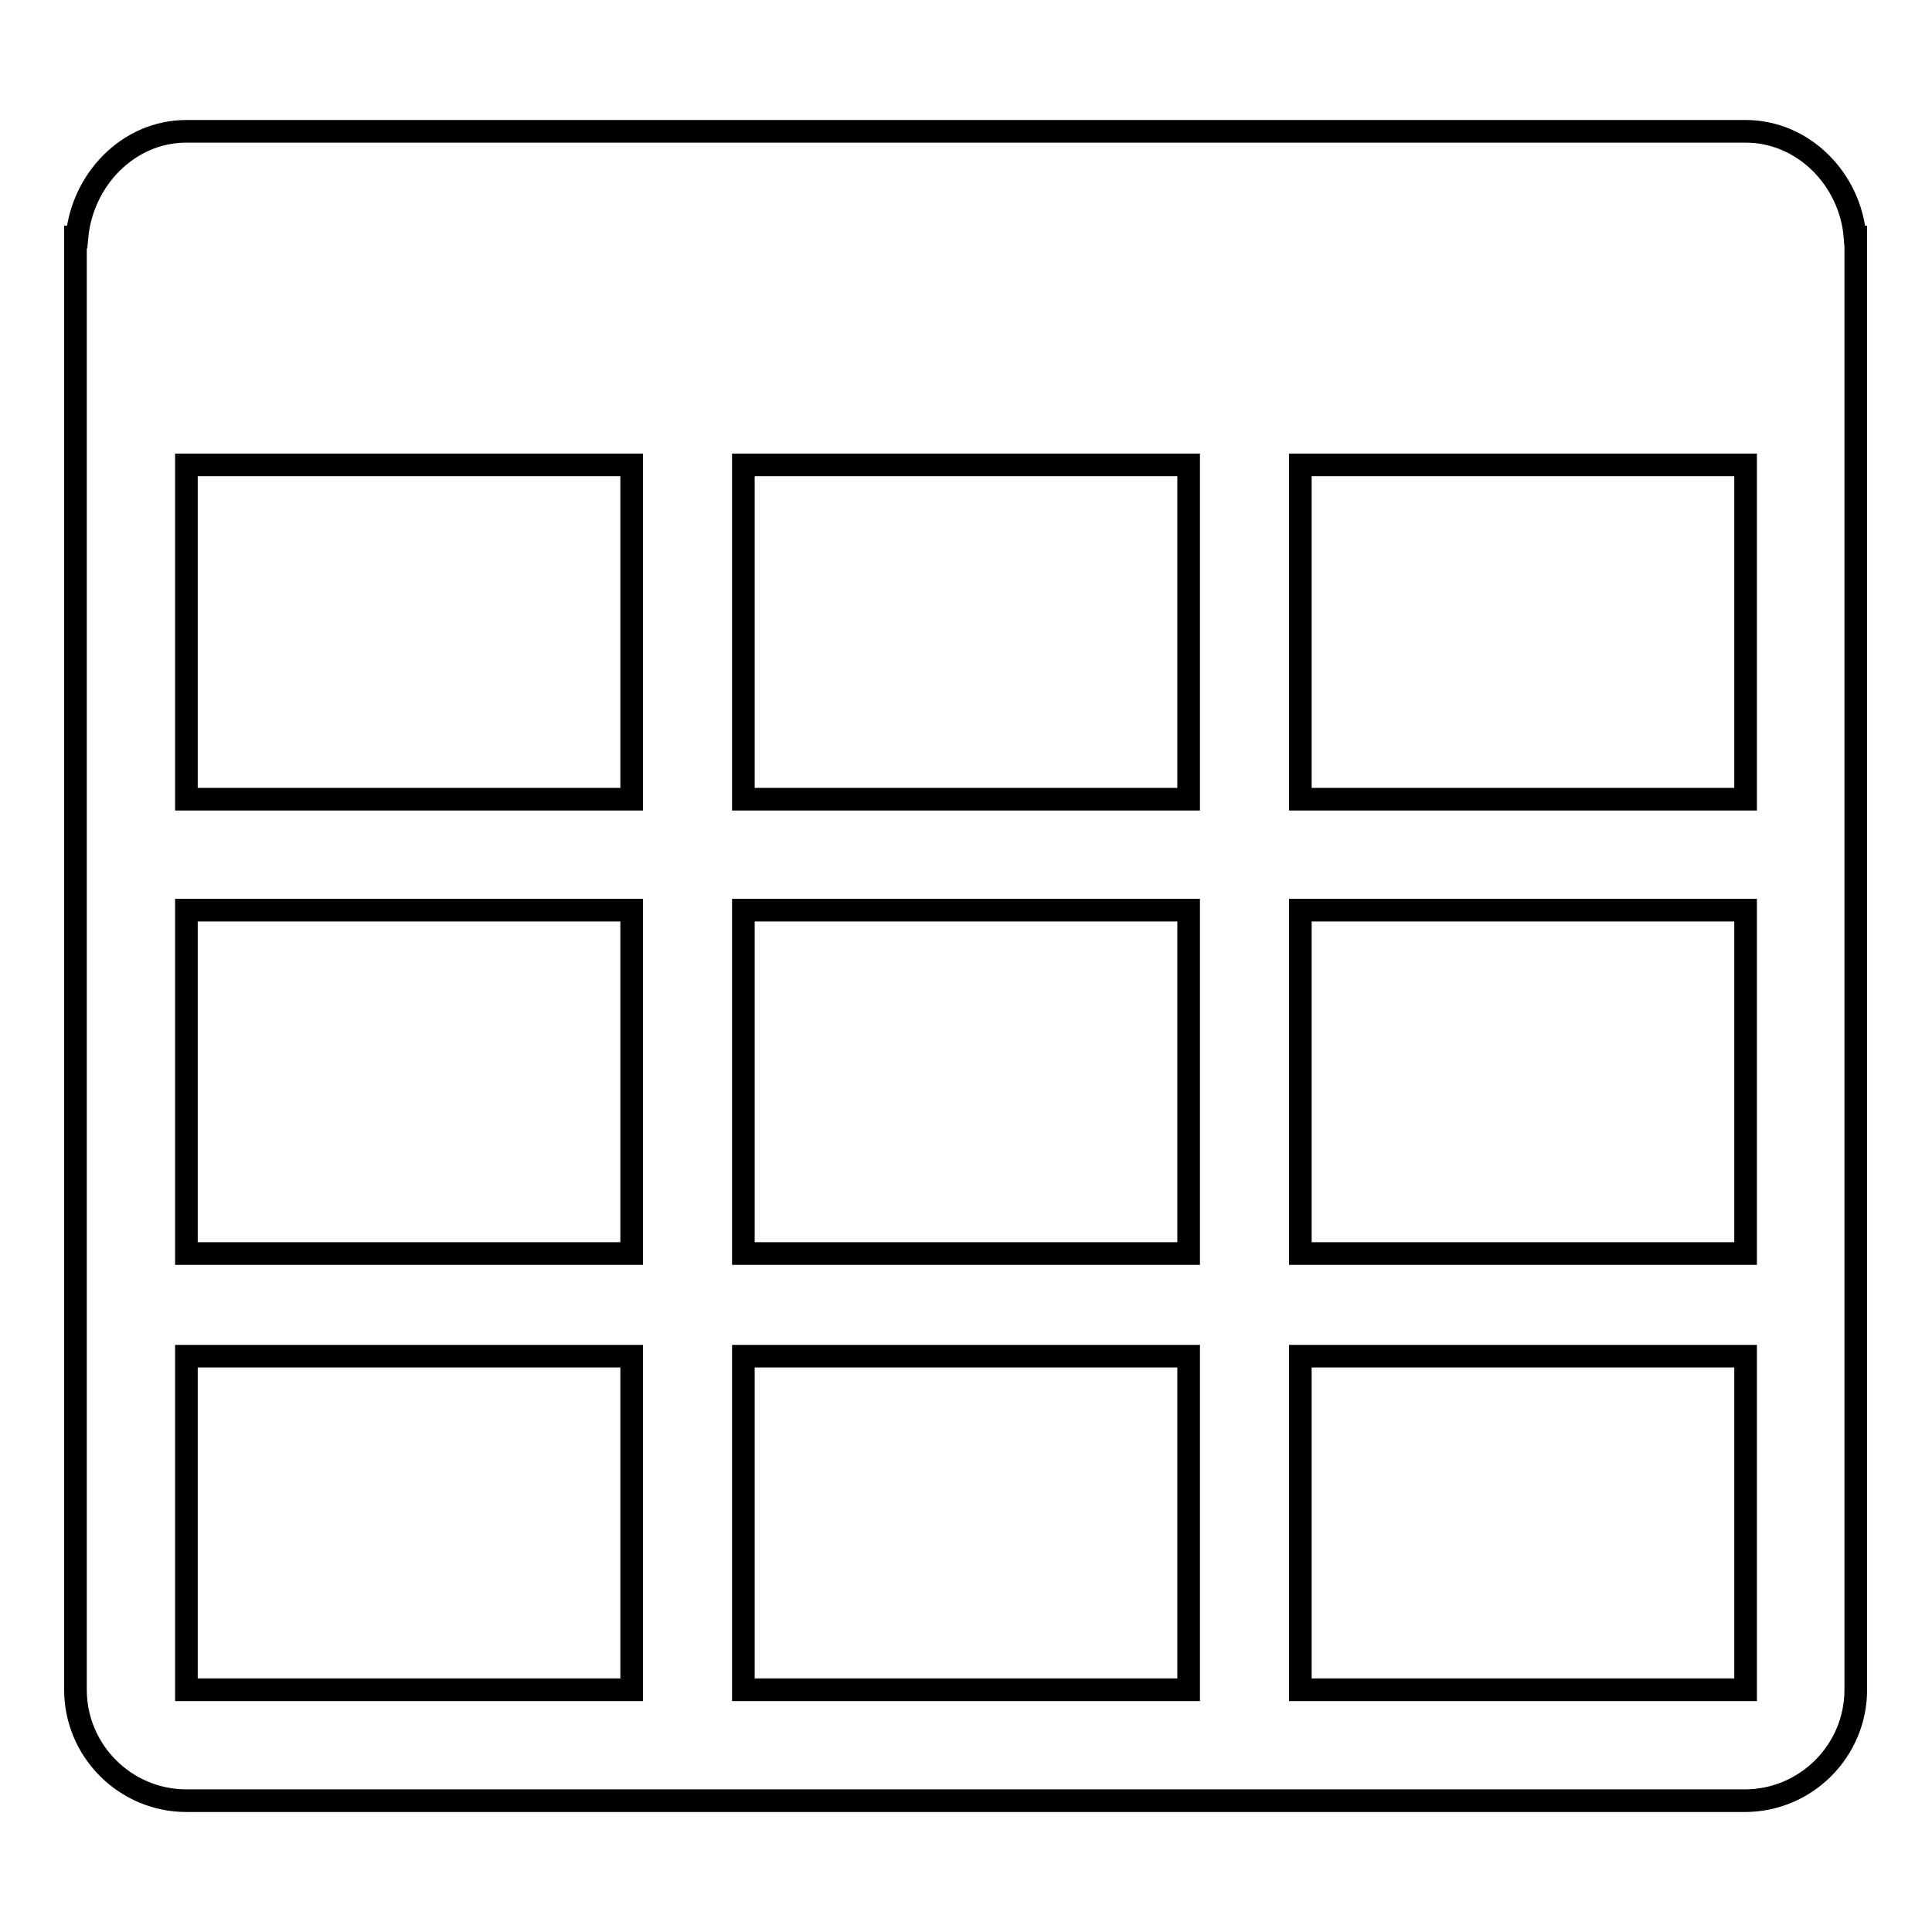 <?xml version="1.0" encoding="utf-8"?>
<!-- Svg Vector Icons : http://www.onlinewebfonts.com/icon -->
<!DOCTYPE svg PUBLIC "-//W3C//DTD SVG 1.1//EN" "http://www.w3.org/Graphics/SVG/1.1/DTD/svg11.dtd">
<svg version="1.1" xmlns="http://www.w3.org/2000/svg" xmlns:xlink="http://www.w3.org/1999/xlink" x="0px" y="0px" viewBox="0 0 256 256" enable-background="new 0 0 256 256" xml:space="preserve">
<g><g><g><g><g><path stroke-width="3" fill-opacity="0" stroke="#000000"  d="M245.8,31.4c-0.6-7.6-6.8-14-14.5-14H24.7c-7.7,0-13.8,6.4-14.5,14H10v192.5c0,8.1,6.6,14.7,14.7,14.7h206.5c8.1,0,14.7-6.6,14.7-14.7V31.4H245.8z M83.7,223.9h-59v-44.2h59V223.9z M83.7,166.1h-59v-45.5h59V166.1z M83.7,105.9h-59V61.6h59V105.9z M157.5,223.9h-59v-44.2h59V223.9z M157.5,166.1h-59v-45.5h59V166.1z M157.5,105.9h-59V61.6h59V105.9z M231.3,223.9h-59v-44.2h59V223.9z M231.3,166.1h-59v-45.5h59V166.1z M231.3,105.9h-59V61.6h59V105.9z"/></g></g></g><g></g><g></g><g></g><g></g><g></g><g></g><g></g><g></g><g></g><g></g><g></g><g></g><g></g><g></g><g></g></g></g>
</svg>